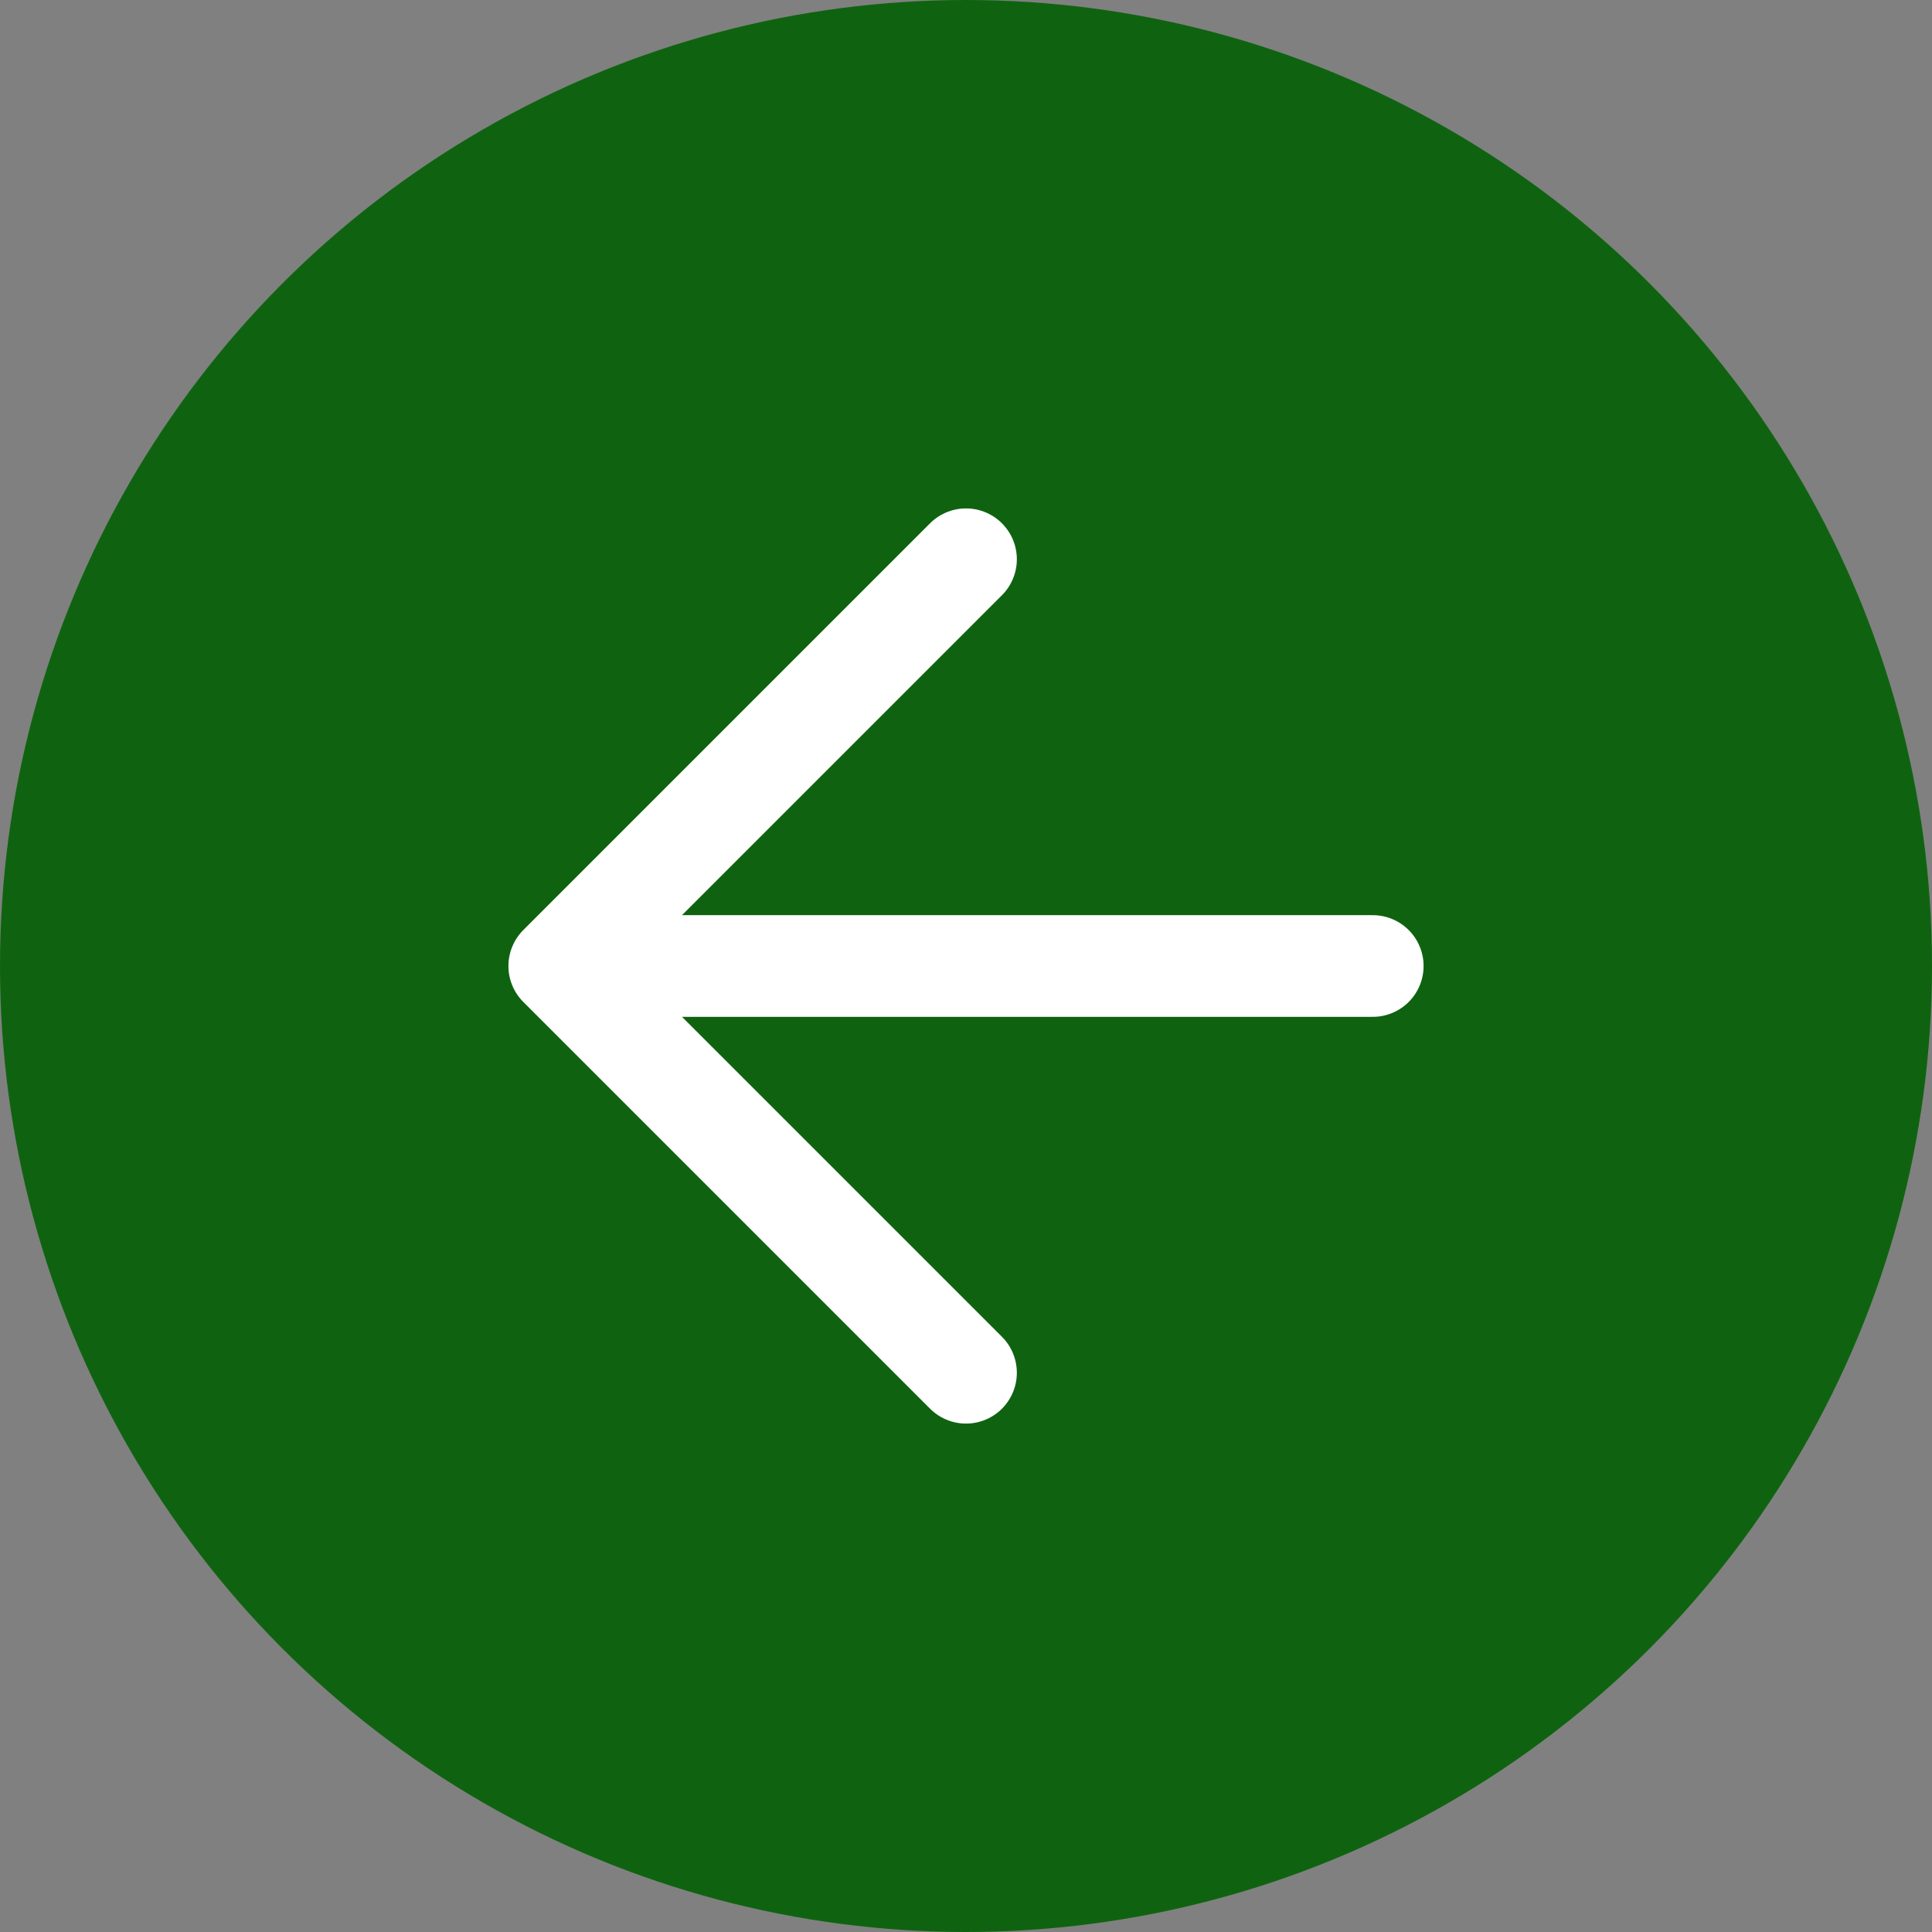 <?xml version="1.0" encoding="UTF-8"?> <svg xmlns="http://www.w3.org/2000/svg" width="38" height="38" viewBox="0 0 38 38" fill="none"><rect x="0" y="0" width="38" height="38" fill="#808080" stroke="none"/><circle cx="19" cy="19" r="19" fill="#0F6310"></circle><path d="M19 11L11 19M11 19L19 27M11 19H27" stroke="white" stroke-width="2" stroke-linecap="round"></path></svg> 